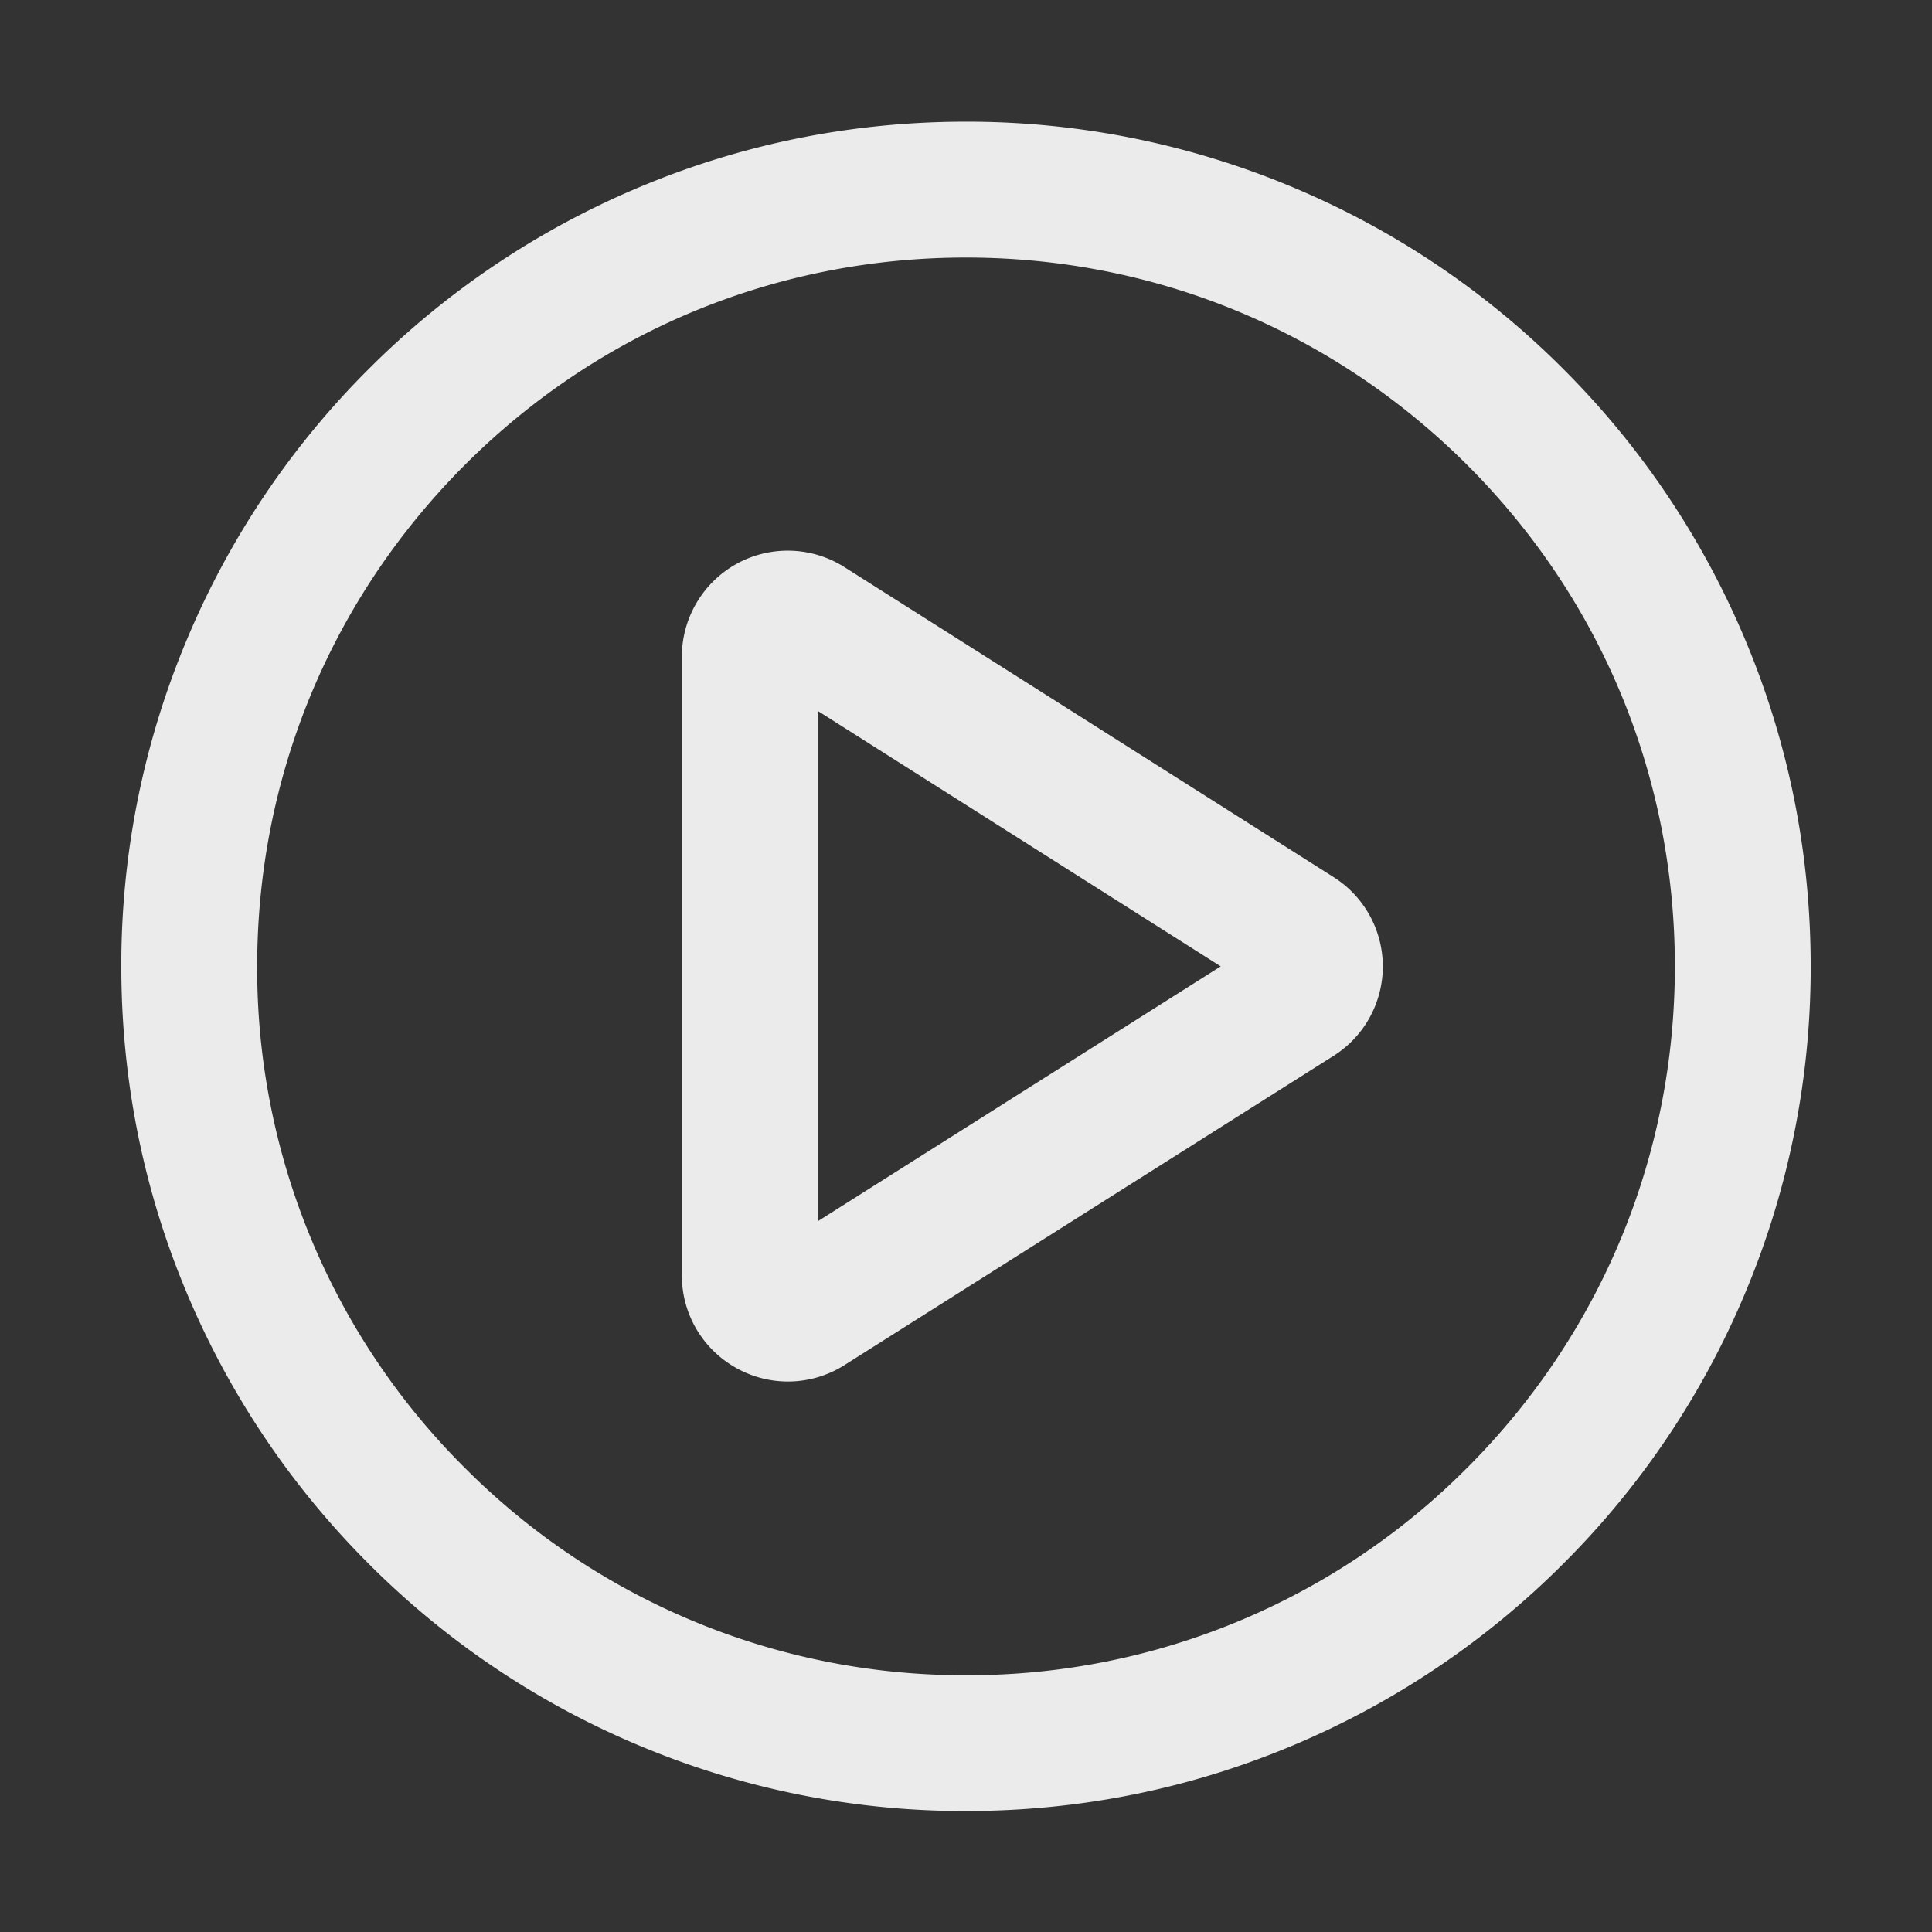 <svg xmlns="http://www.w3.org/2000/svg" width="52" height="52" fill="none" viewBox="0 0 52 52"><rect x="0" y="0" width="52" height="52" fill="#333333" stroke="none"/><defs><clipPath id="a"><rect width="52" height="52" rx="0"/></clipPath></defs><g clip-path="url(#a)"><path fill="#fff" fill-opacity=".9" d="M46.947 17.159a22.7 22.7 0 0 0-4.87-7.226 22.6 22.6 0 0 0-7.226-4.87A22.65 22.65 0 0 0 26 3.275c-3.067 0-6.048.6-8.851 1.788a22.7 22.7 0 0 0-7.226 4.87 22.6 22.6 0 0 0-4.87 7.226 22.6 22.6 0 0 0-1.788 8.851c0 3.067.6 6.048 1.788 8.851a22.7 22.7 0 0 0 4.87 7.227 22.6 22.6 0 0 0 7.226 4.87A22.6 22.6 0 0 0 26 48.744c3.067 0 6.048-.6 8.851-1.788a22.7 22.7 0 0 0 7.226-4.87 22.6 22.6 0 0 0 4.87-7.226 22.6 22.6 0 0 0 1.788-8.85c0-3.068-.6-6.044-1.788-8.852m-7.454 22.344A18.95 18.95 0 0 1 26 45.089a18.97 18.97 0 0 1-13.493-5.586A18.95 18.95 0 0 1 6.922 26.01c0-5.098 1.985-9.887 5.585-13.492S20.902 6.932 26 6.932s9.887 1.985 13.493 5.586 5.586 8.394 5.586 13.492-1.986 9.887-5.586 13.493m-3.606-15.9L22.73 15.265a2.85 2.85 0 0 0-2.9-.092 2.86 2.86 0 0 0-1.478 2.499v16.656c0 1.041.564 1.996 1.478 2.499a2.84 2.84 0 0 0 2.9-.086l13.157-8.319a2.846 2.846 0 0 0 0-4.819M22.01 32.871V19.134l10.846 6.876z" style="mix-blend-mode:passthrough"/></g></svg>